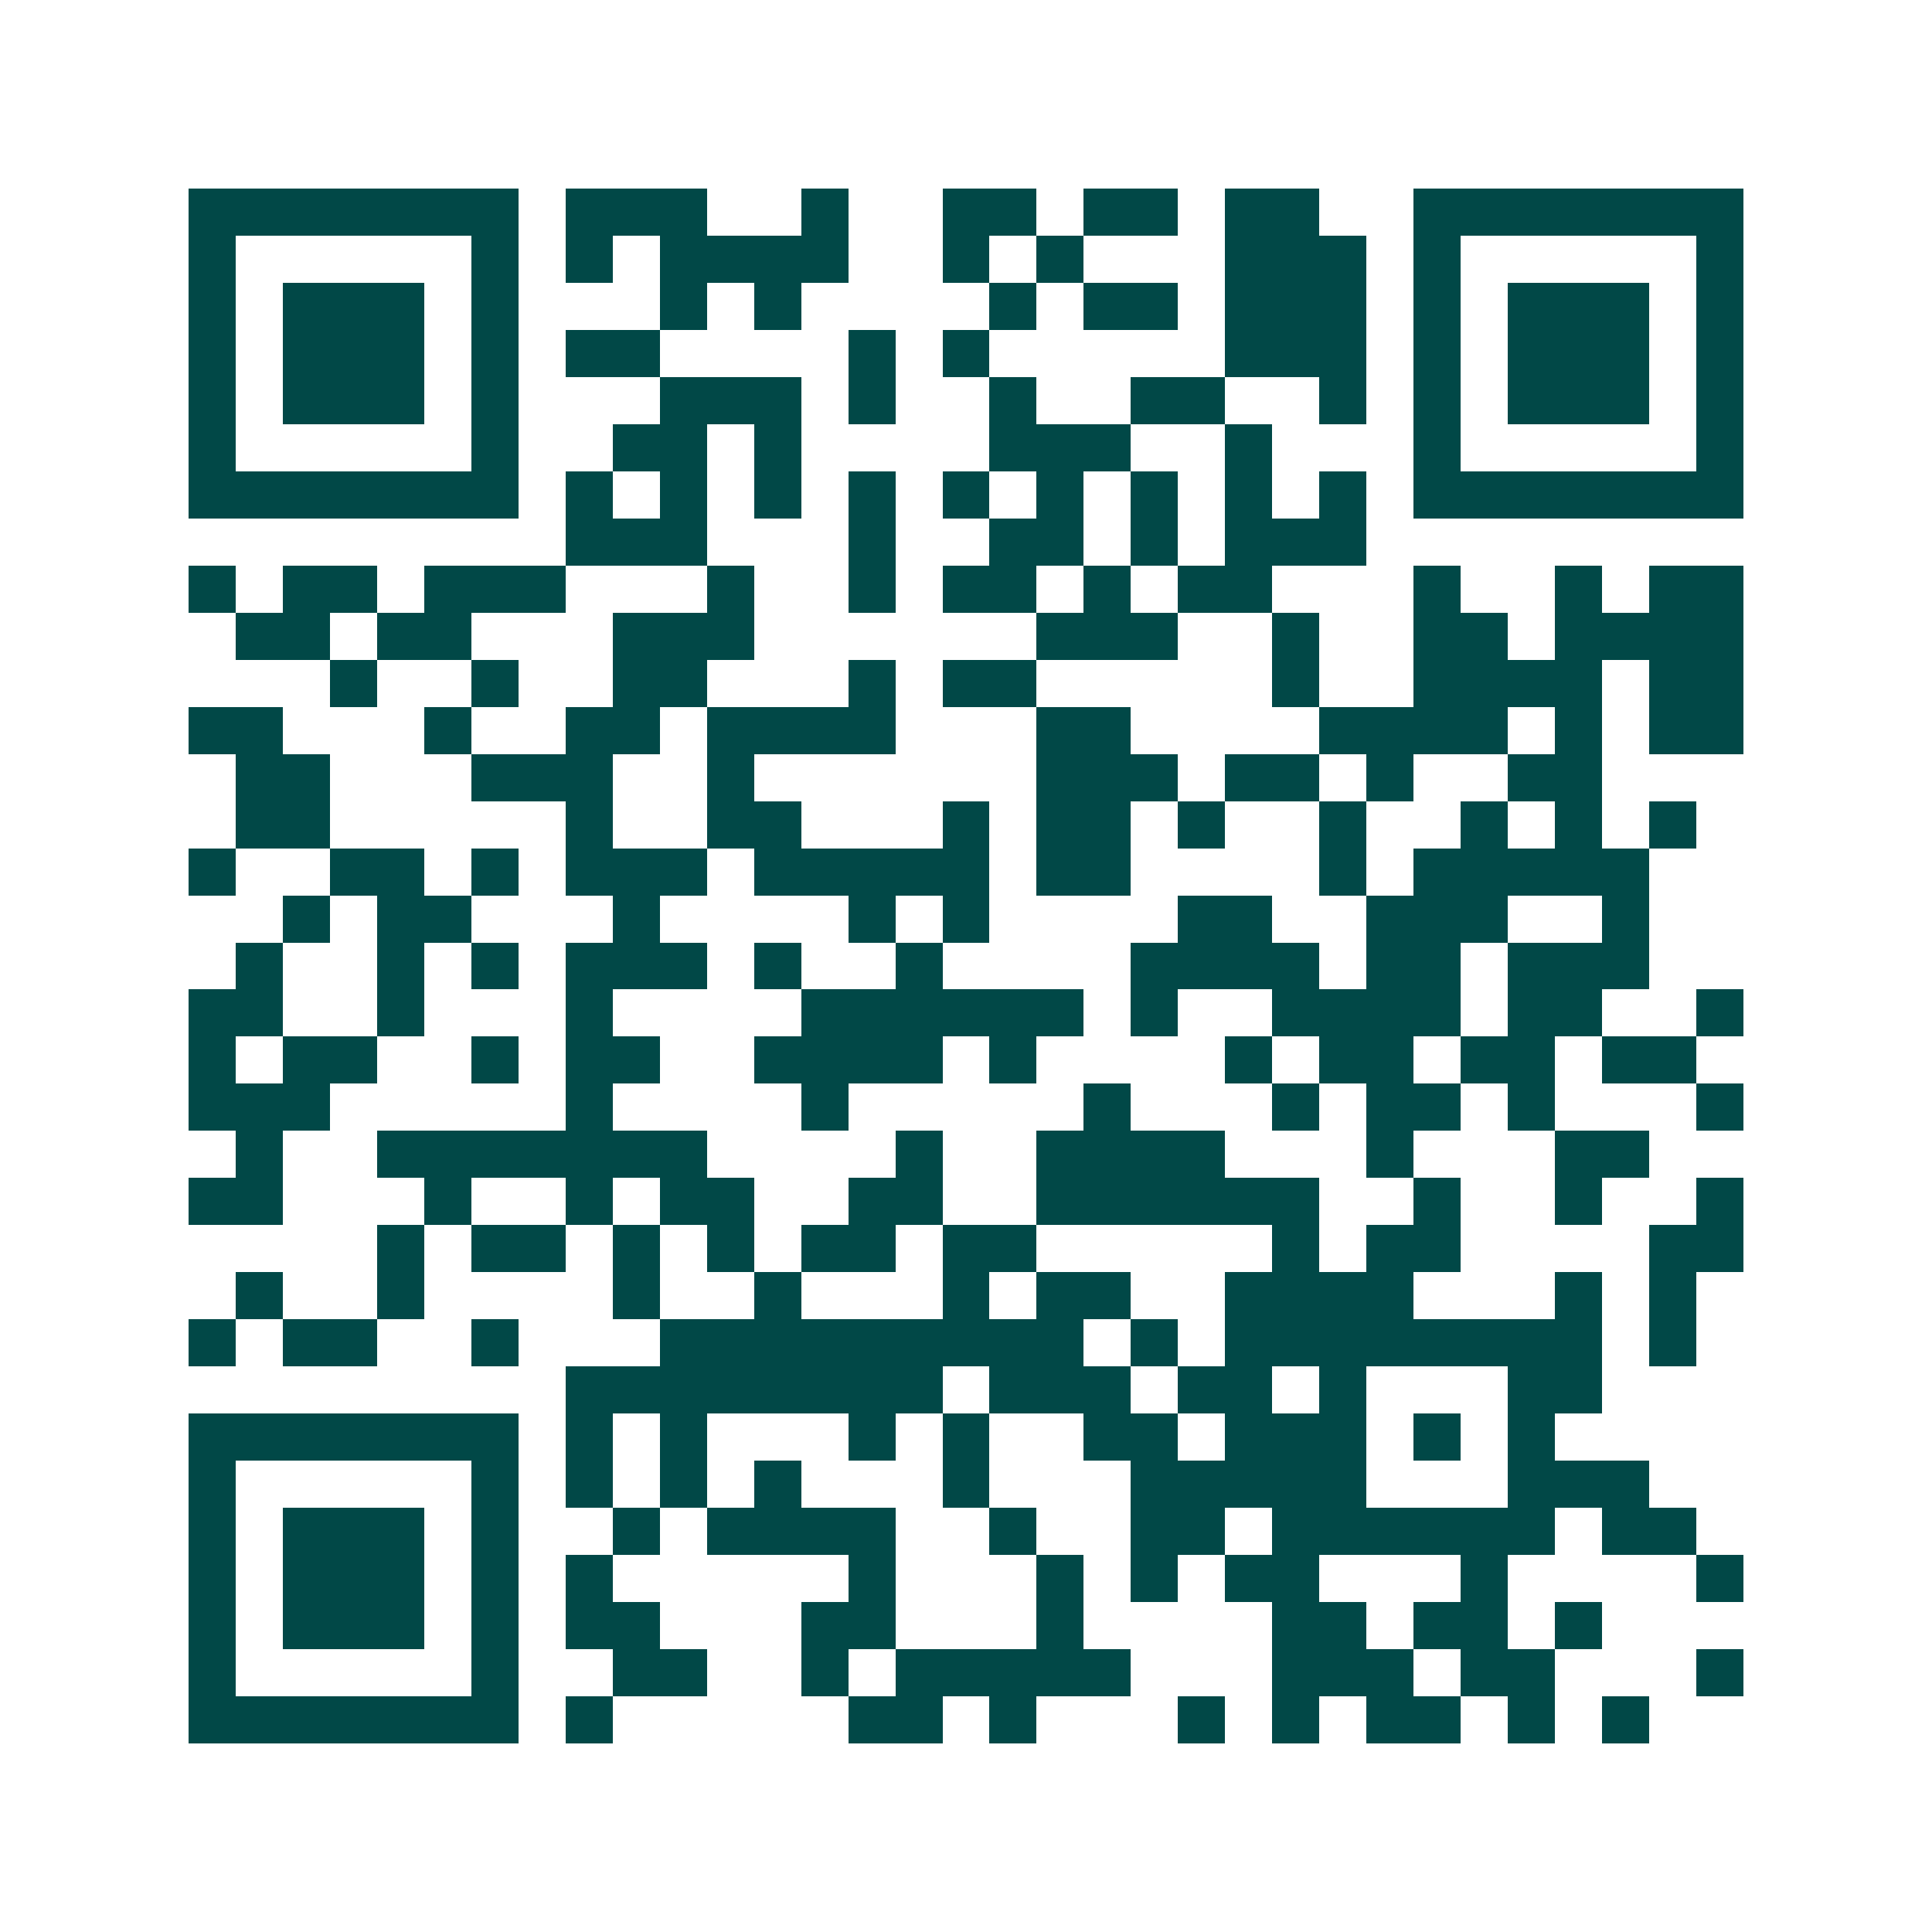 <svg xmlns="http://www.w3.org/2000/svg" width="200" height="200" viewBox="0 0 41 41" shape-rendering="crispEdges"><path fill="#ffffff" d="M0 0h41v41H0z"/><path stroke="#014847" d="M4 4.5h7m1 0h3m2 0h1m2 0h2m1 0h2m1 0h2m2 0h7M4 5.5h1m5 0h1m1 0h1m1 0h4m2 0h1m1 0h1m3 0h3m1 0h1m5 0h1M4 6.5h1m1 0h3m1 0h1m3 0h1m1 0h1m4 0h1m1 0h2m1 0h3m1 0h1m1 0h3m1 0h1M4 7.5h1m1 0h3m1 0h1m1 0h2m4 0h1m1 0h1m5 0h3m1 0h1m1 0h3m1 0h1M4 8.5h1m1 0h3m1 0h1m3 0h3m1 0h1m2 0h1m2 0h2m2 0h1m1 0h1m1 0h3m1 0h1M4 9.5h1m5 0h1m2 0h2m1 0h1m4 0h3m2 0h1m3 0h1m5 0h1M4 10.5h7m1 0h1m1 0h1m1 0h1m1 0h1m1 0h1m1 0h1m1 0h1m1 0h1m1 0h1m1 0h7M12 11.5h3m3 0h1m2 0h2m1 0h1m1 0h3M4 12.5h1m1 0h2m1 0h3m3 0h1m2 0h1m1 0h2m1 0h1m1 0h2m3 0h1m2 0h1m1 0h2M5 13.5h2m1 0h2m3 0h3m6 0h3m2 0h1m2 0h2m1 0h4M7 14.5h1m2 0h1m2 0h2m3 0h1m1 0h2m5 0h1m2 0h4m1 0h2M4 15.5h2m3 0h1m2 0h2m1 0h4m3 0h2m4 0h4m1 0h1m1 0h2M5 16.5h2m3 0h3m2 0h1m6 0h3m1 0h2m1 0h1m2 0h2M5 17.5h2m5 0h1m2 0h2m3 0h1m1 0h2m1 0h1m2 0h1m2 0h1m1 0h1m1 0h1M4 18.5h1m2 0h2m1 0h1m1 0h3m1 0h5m1 0h2m4 0h1m1 0h5M6 19.5h1m1 0h2m3 0h1m4 0h1m1 0h1m4 0h2m2 0h3m2 0h1M5 20.5h1m2 0h1m1 0h1m1 0h3m1 0h1m2 0h1m4 0h4m1 0h2m1 0h3M4 21.5h2m2 0h1m3 0h1m4 0h6m1 0h1m2 0h4m1 0h2m2 0h1M4 22.5h1m1 0h2m2 0h1m1 0h2m2 0h4m1 0h1m4 0h1m1 0h2m1 0h2m1 0h2M4 23.5h3m5 0h1m4 0h1m5 0h1m3 0h1m1 0h2m1 0h1m3 0h1M5 24.5h1m2 0h7m4 0h1m2 0h4m3 0h1m3 0h2M4 25.5h2m3 0h1m2 0h1m1 0h2m2 0h2m2 0h6m2 0h1m2 0h1m2 0h1M8 26.5h1m1 0h2m1 0h1m1 0h1m1 0h2m1 0h2m5 0h1m1 0h2m4 0h2M5 27.5h1m2 0h1m4 0h1m2 0h1m3 0h1m1 0h2m2 0h4m3 0h1m1 0h1M4 28.5h1m1 0h2m2 0h1m3 0h9m1 0h1m1 0h8m1 0h1M12 29.5h8m1 0h3m1 0h2m1 0h1m3 0h2M4 30.5h7m1 0h1m1 0h1m3 0h1m1 0h1m2 0h2m1 0h3m1 0h1m1 0h1M4 31.5h1m5 0h1m1 0h1m1 0h1m1 0h1m3 0h1m3 0h5m3 0h3M4 32.5h1m1 0h3m1 0h1m2 0h1m1 0h4m2 0h1m2 0h2m1 0h6m1 0h2M4 33.5h1m1 0h3m1 0h1m1 0h1m5 0h1m3 0h1m1 0h1m1 0h2m3 0h1m4 0h1M4 34.5h1m1 0h3m1 0h1m1 0h2m3 0h2m3 0h1m4 0h2m1 0h2m1 0h1M4 35.5h1m5 0h1m2 0h2m2 0h1m1 0h5m3 0h3m1 0h2m3 0h1M4 36.5h7m1 0h1m5 0h2m1 0h1m3 0h1m1 0h1m1 0h2m1 0h1m1 0h1"/></svg>
